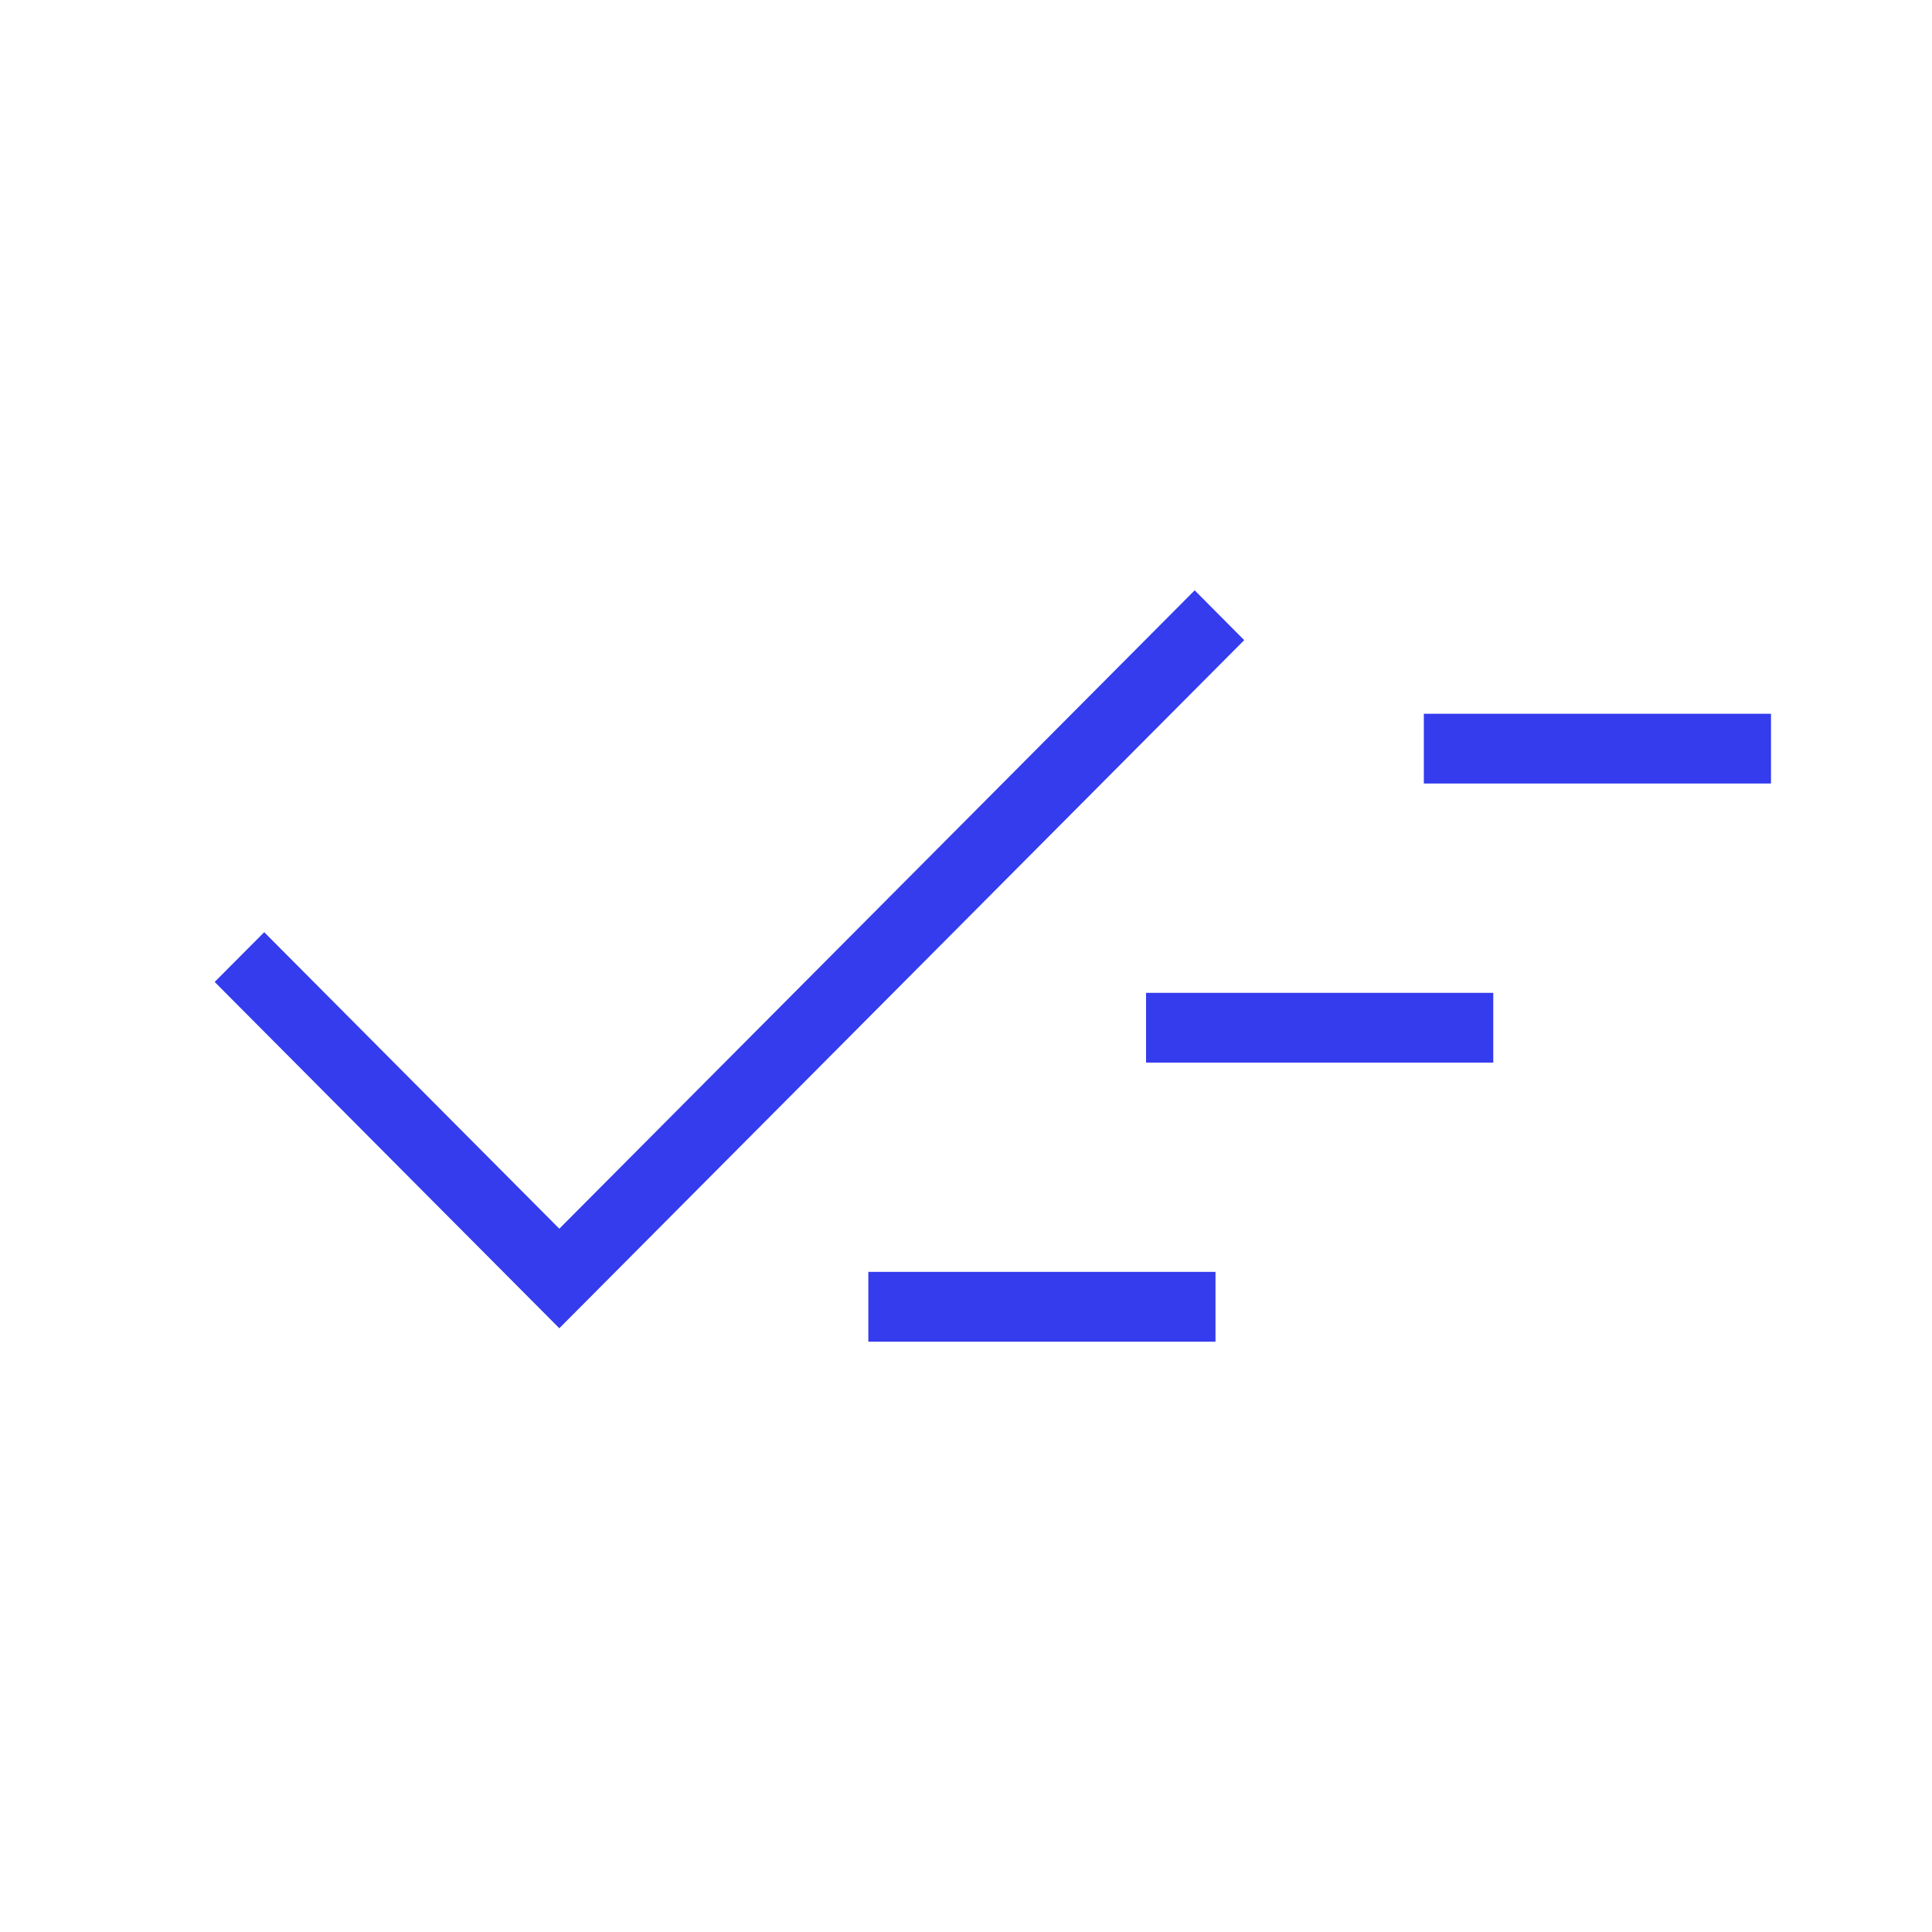 <svg width="36" height="36" viewBox="0 0 36 36" fill="none" xmlns="http://www.w3.org/2000/svg">
<path d="M16.18 25V23.7H22.649V25H16.18ZM10.422 24.75L4 18.297L4.923 17.37L10.422 22.895L22.261 11L23.184 11.928L10.422 24.75ZM21.355 19.8V18.5H27.825V19.8H21.355ZM26.531 14.6V13.3H33V14.6H26.531Z" fill="#343CED"/>
</svg>
